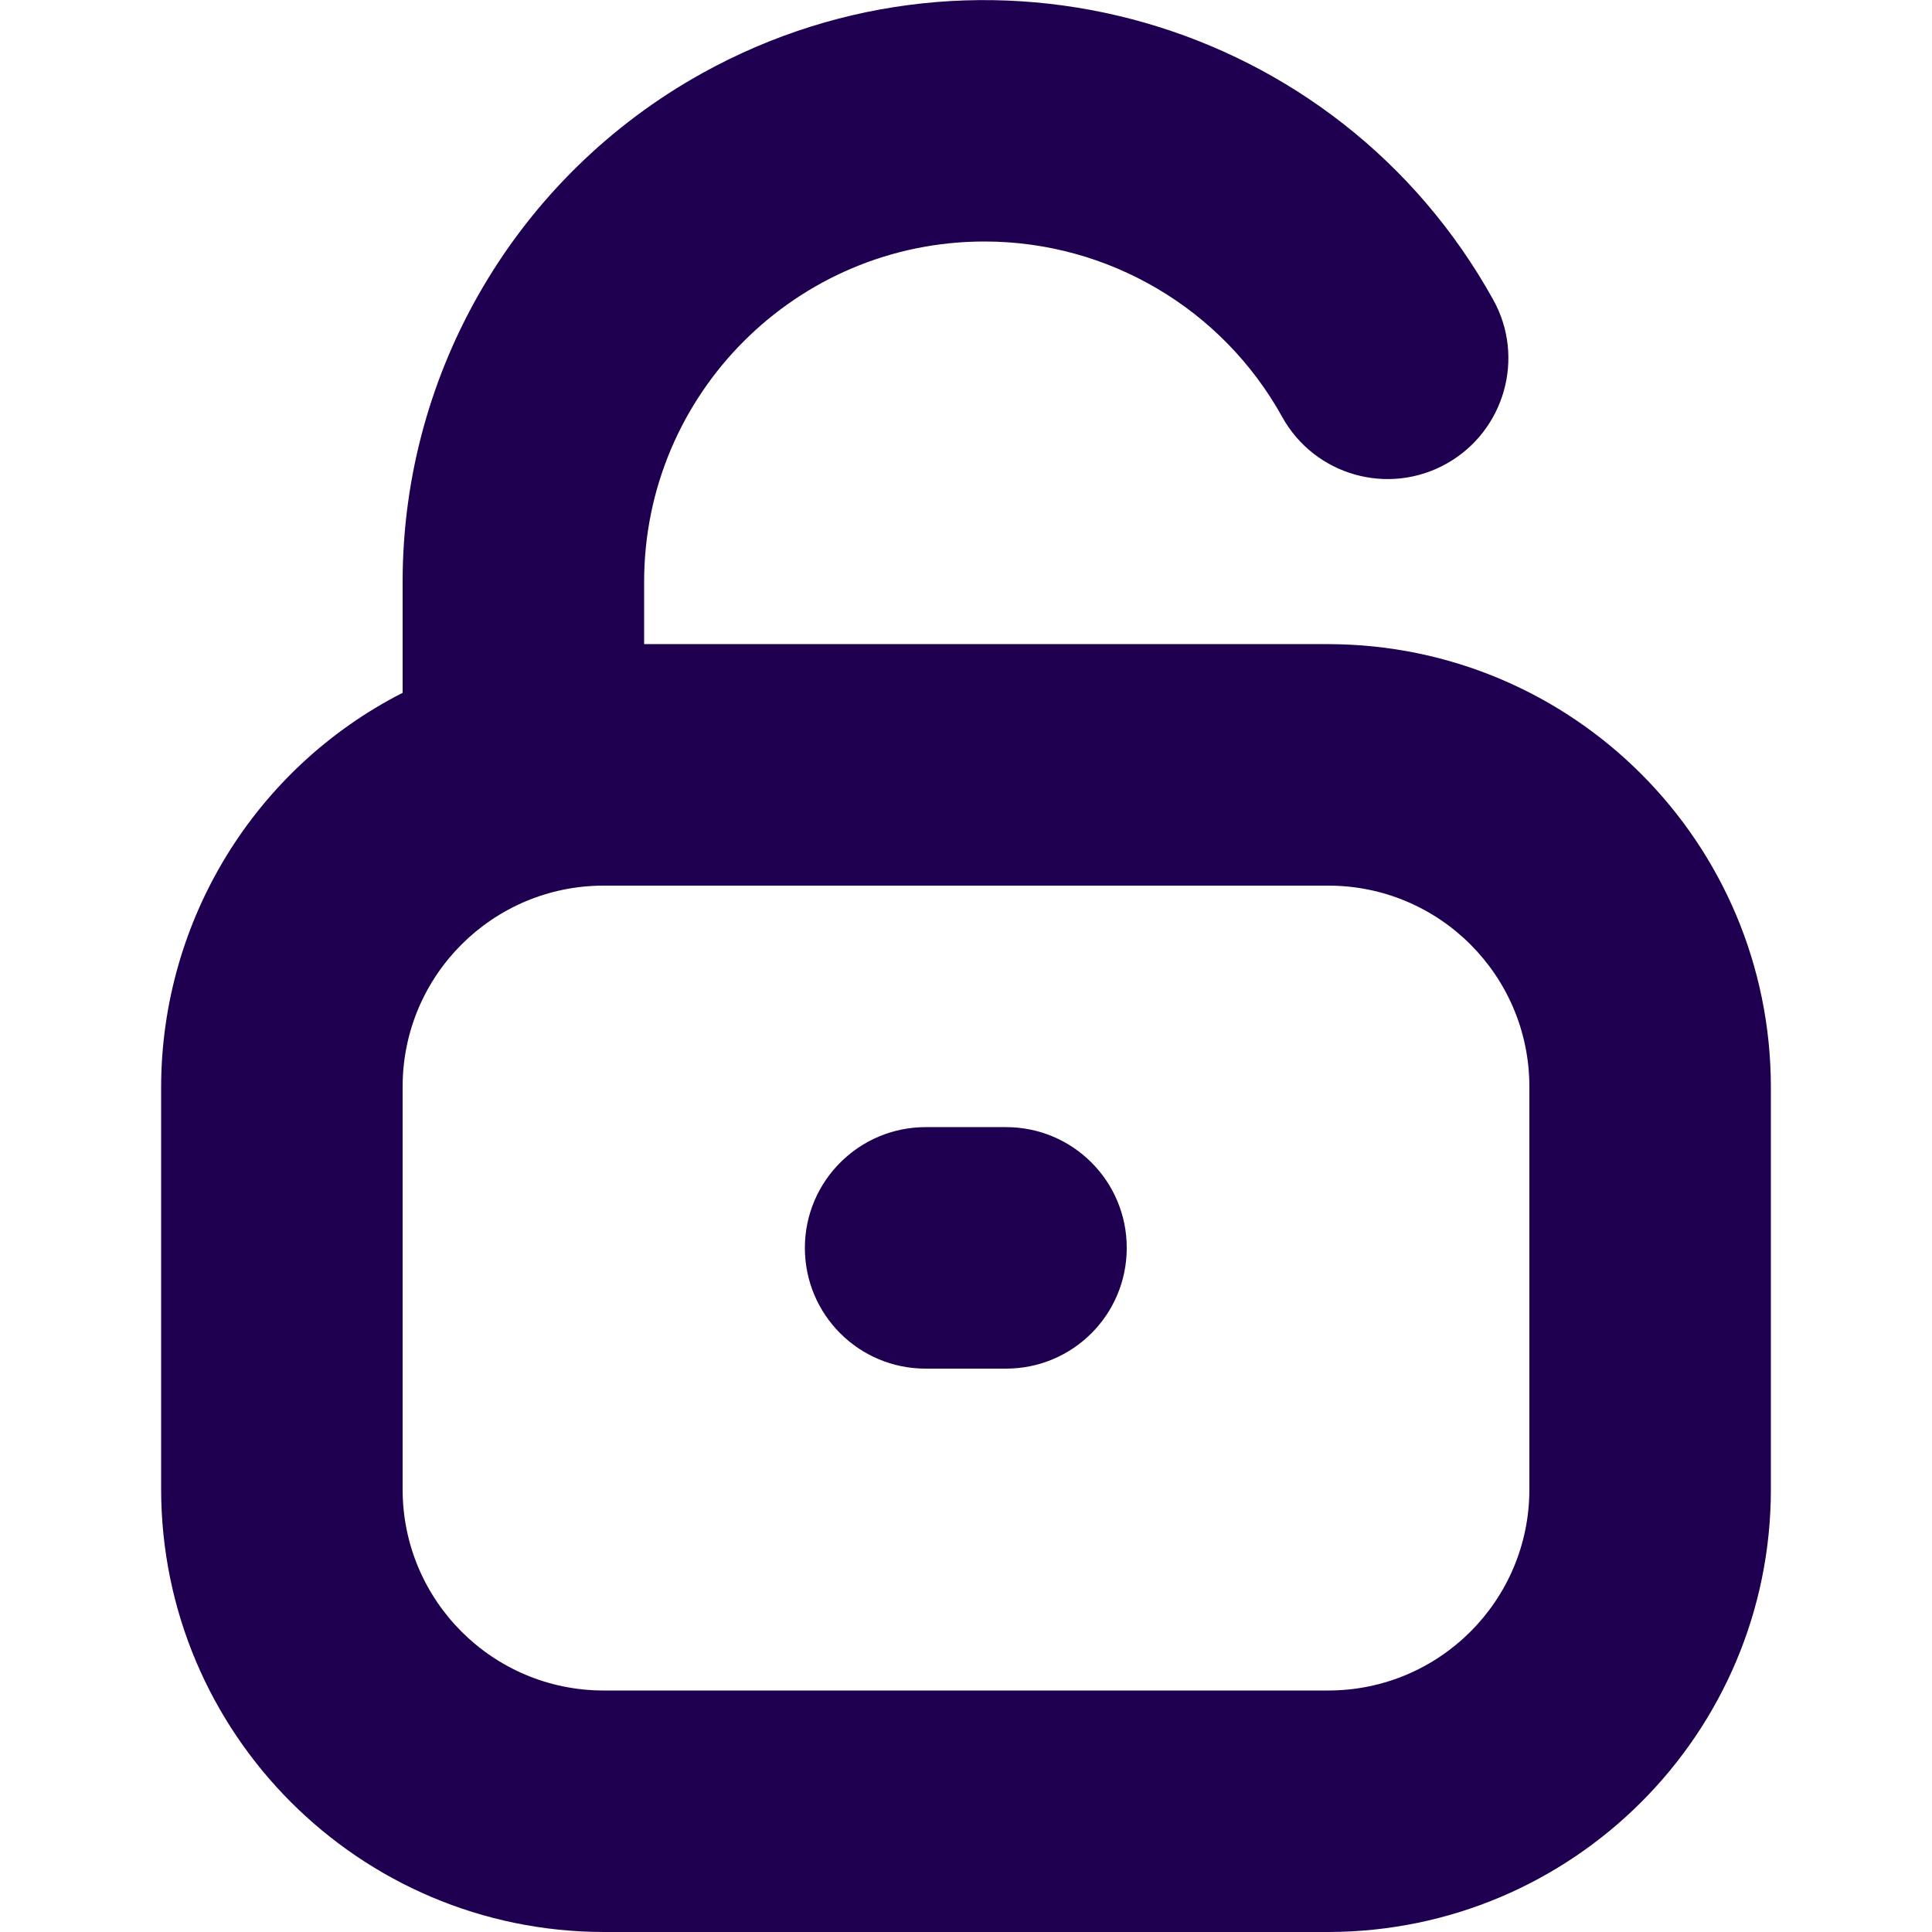 <?xml version="1.0" encoding="utf-8"?>
<!-- Generator: Adobe Illustrator 28.3.0, SVG Export Plug-In . SVG Version: 6.00 Build 0)  -->
<svg version="1.1" id="Capa_1" xmlns="http://www.w3.org/2000/svg" xmlns:xlink="http://www.w3.org/1999/xlink" x="0px" y="0px"
	 viewBox="0 0 512 512" style="enable-background:new 0 0 512 512;" xml:space="preserve">
<style type="text/css">
	.st0{fill:#1F0050;}
</style>
<g>
	<path class="st0" d="M352,170.7H170.7v-16.5c0-49.8,40.4-90.2,90.2-90.2c32.8,0,63,17.8,78.9,46.5c8.6,15.5,28.1,21,43.5,12.4
		s21-28.1,12.4-43.5l0,0C354.4,5,260.6-21.9,186.1,19.4c-49,27.2-79.4,78.8-79.4,134.8v29.4c-39.2,20-63.9,60.3-64,104.4v106.7
		C42.8,459.4,95.2,511.9,160,512h192c64.8-0.1,117.3-52.6,117.3-117.3V288C469.2,223.2,416.8,170.8,352,170.7z M405.3,394.7
		c0,29.5-23.9,53.3-53.3,53.3H160c-29.5,0-53.3-23.9-53.3-53.3V288c0-29.5,23.9-53.3,53.3-53.3h192c29.5,0,53.3,23.9,53.3,53.3
		V394.7z"/>
	<path class="st0" d="M245.3,298.7h21.3c17.7,0,32,14.3,32,32l0,0c0,17.7-14.3,32-32,32h-21.3c-17.7,0-32-14.3-32-32l0,0
		C213.3,313,227.7,298.7,245.3,298.7z"/>
</g>
</svg>
